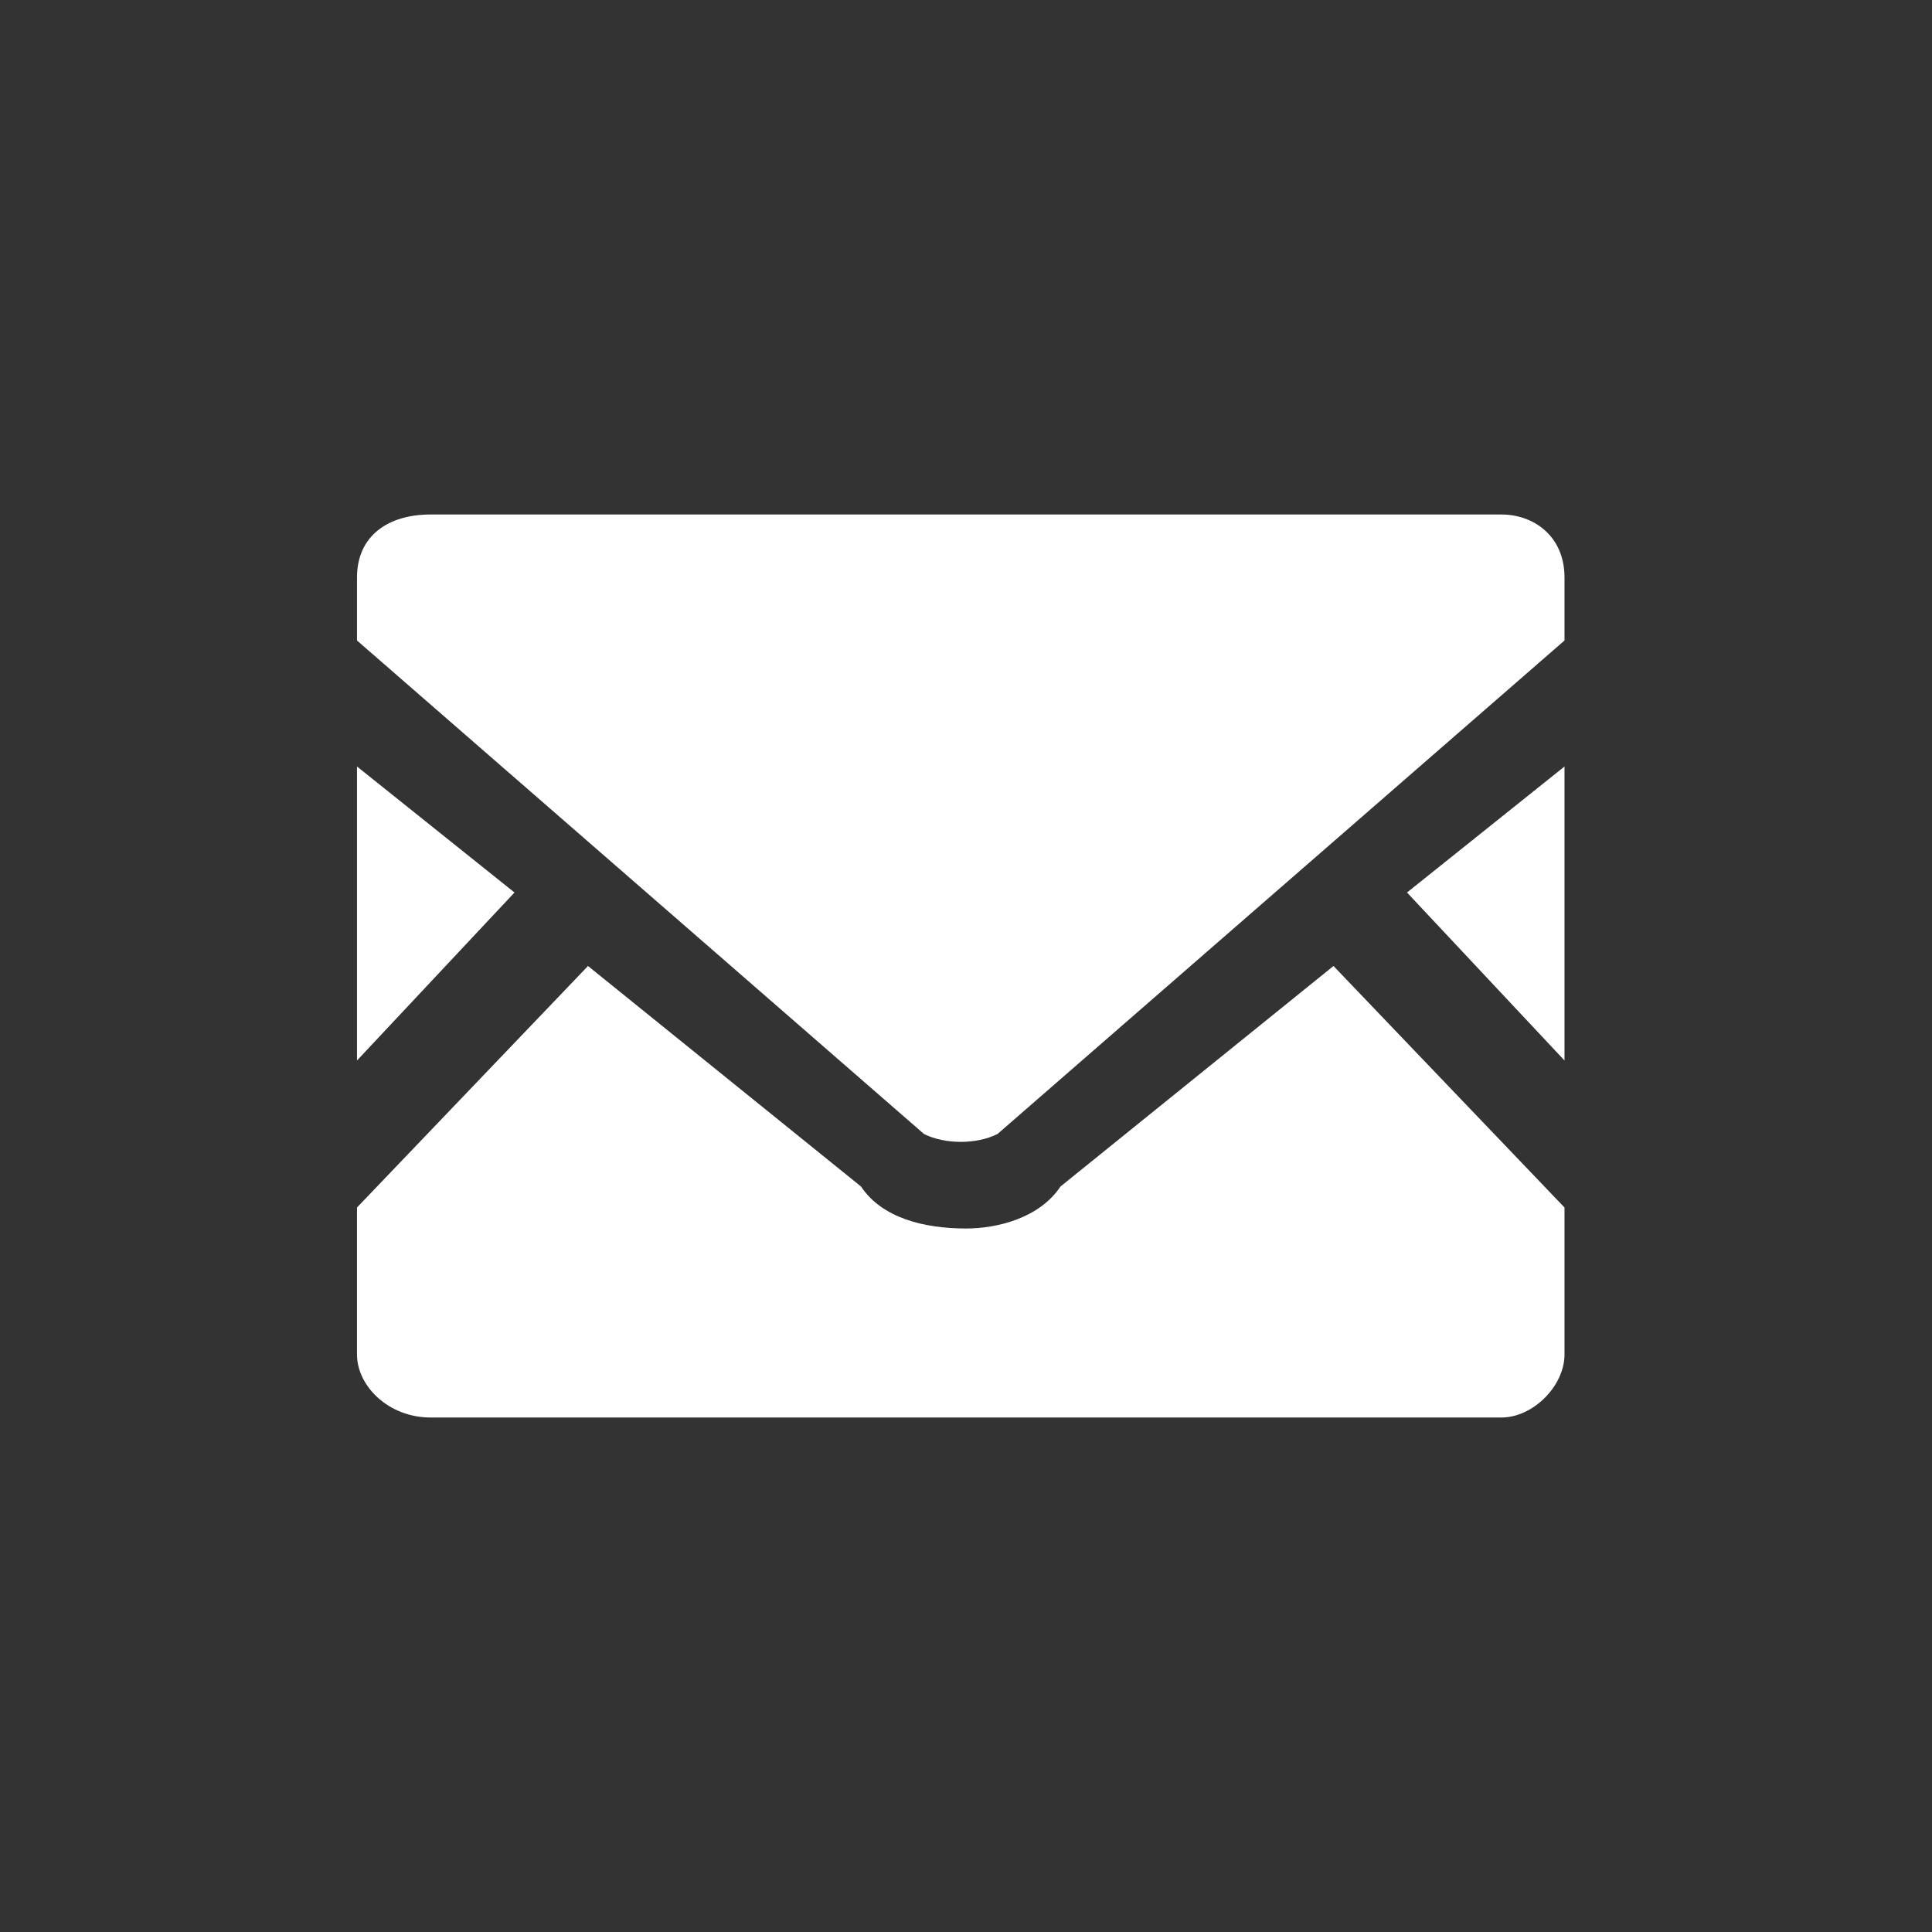 <?xml version="1.0" encoding="UTF-8"?>
<!DOCTYPE svg PUBLIC "-//W3C//DTD SVG 1.1//EN" "http://www.w3.org/Graphics/SVG/1.1/DTD/svg11.dtd">
<!-- Creator: CorelDRAW 2018 (64 Bit) -->
<svg xmlns="http://www.w3.org/2000/svg" xml:space="preserve" width="30px" height="30px" version="1.1" style="shape-rendering:geometricPrecision; text-rendering:geometricPrecision; image-rendering:optimizeQuality; fill-rule:evenodd; clip-rule:evenodd"
viewBox="0 0 1.84 1.84"
 xmlns:xlink="http://www.w3.org/1999/xlink">
 <rect x="0" y="0" width="1.84" height="1.84" fill="#333333" stroke="none"/>
 <defs>
  <style type="text/css">
   <![CDATA[
    .fil0 {fill:none}
    .fil1 {fill:white}
   ]]>
  </style>
 </defs>
 <g id="Capa_x0020_1">
  <rect class="fil0" width="1.84" height="1.84"/>
 </g>
 <g id="Capa_x0020_1_0">
  <path class="fil1" d="M1.49 0.55l0 0.06 -0.54 0.47c-0.02,0.01 -0.05,0.01 -0.07,0l-0.54 -0.47 0 -0.06c0,-0.04 0.03,-0.06 0.07,-0.06l1.02 0c0.03,0 0.06,0.02 0.06,0.06l0 0 0 0 0 0zm0 0.46l-0.15 -0.16 0.15 -0.12 0 0.28 0 0zm-1 -0.16l-0.15 0.16 0 -0.28 0.15 0.12 0 0zm1 0.3l0 0.14c0,0.03 -0.03,0.06 -0.06,0.06l-1.02 0c-0.04,0 -0.07,-0.03 -0.07,-0.06l0 -0.14 0.22 -0.23 0.26 0.21c0.02,0.03 0.06,0.04 0.1,0.04 0.03,0 0.07,-0.01 0.09,-0.04l0.26 -0.21 0.22 0.23 0 0 0 0 0 0z"/>
 </g>
</svg>
